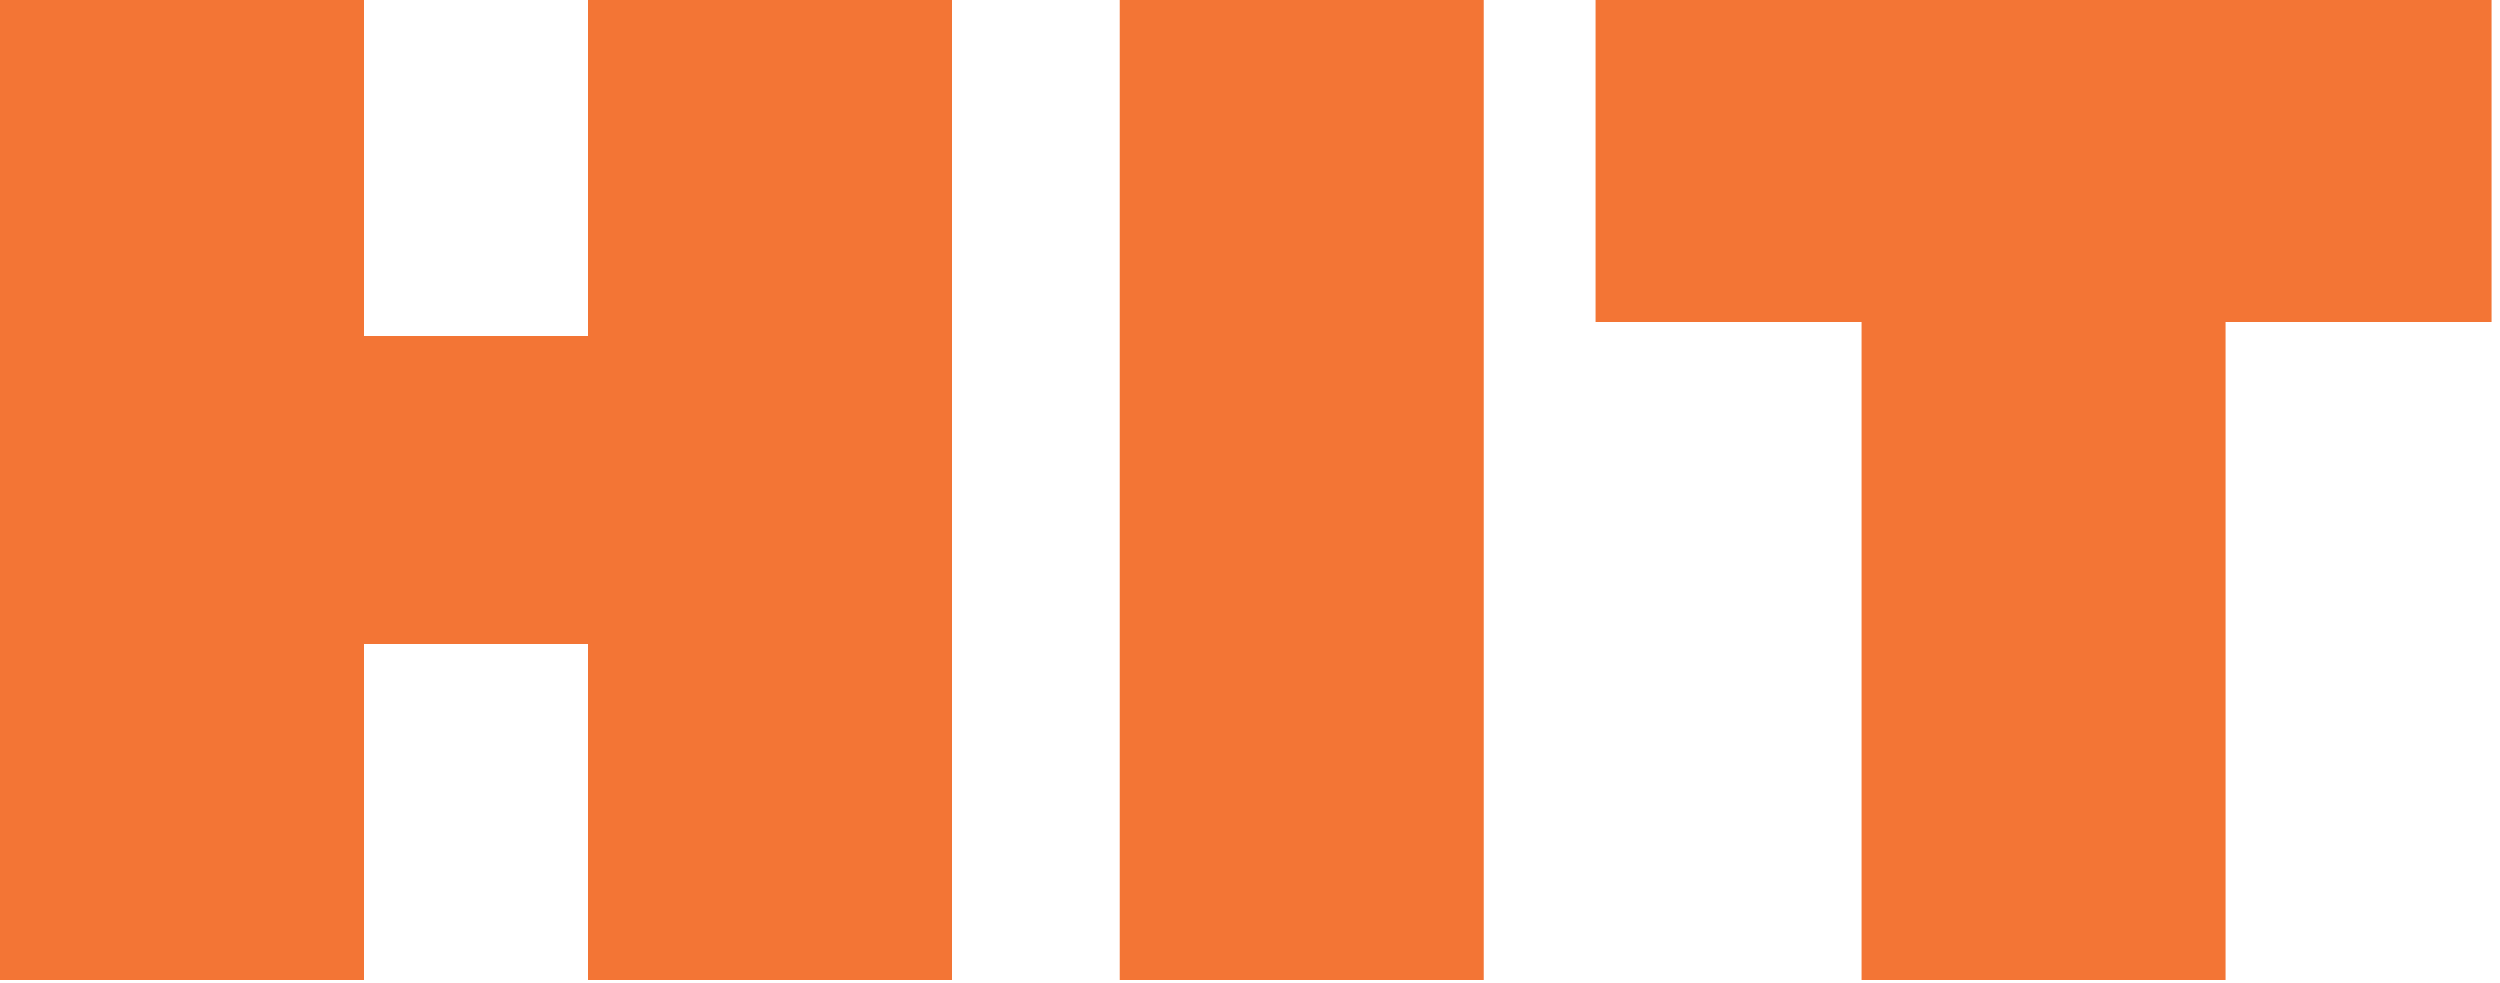 <svg width="150" height="59" viewBox="0 0 150 59" fill="none" xmlns="http://www.w3.org/2000/svg">
<path d="M21.84 0V20.16H35.28V0H57.12V58.8H35.28V38.64H21.84V58.8H0V0H21.84Z" fill="#F37535"/>
<path d="M89.024 0V58.8H67.184V0H89.024Z" fill="#F37535"/>
<path d="M95.734 0H149.494V19.32H133.534V58.8H111.694V19.32H95.734V0Z" fill="#F37535"/>
</svg>

